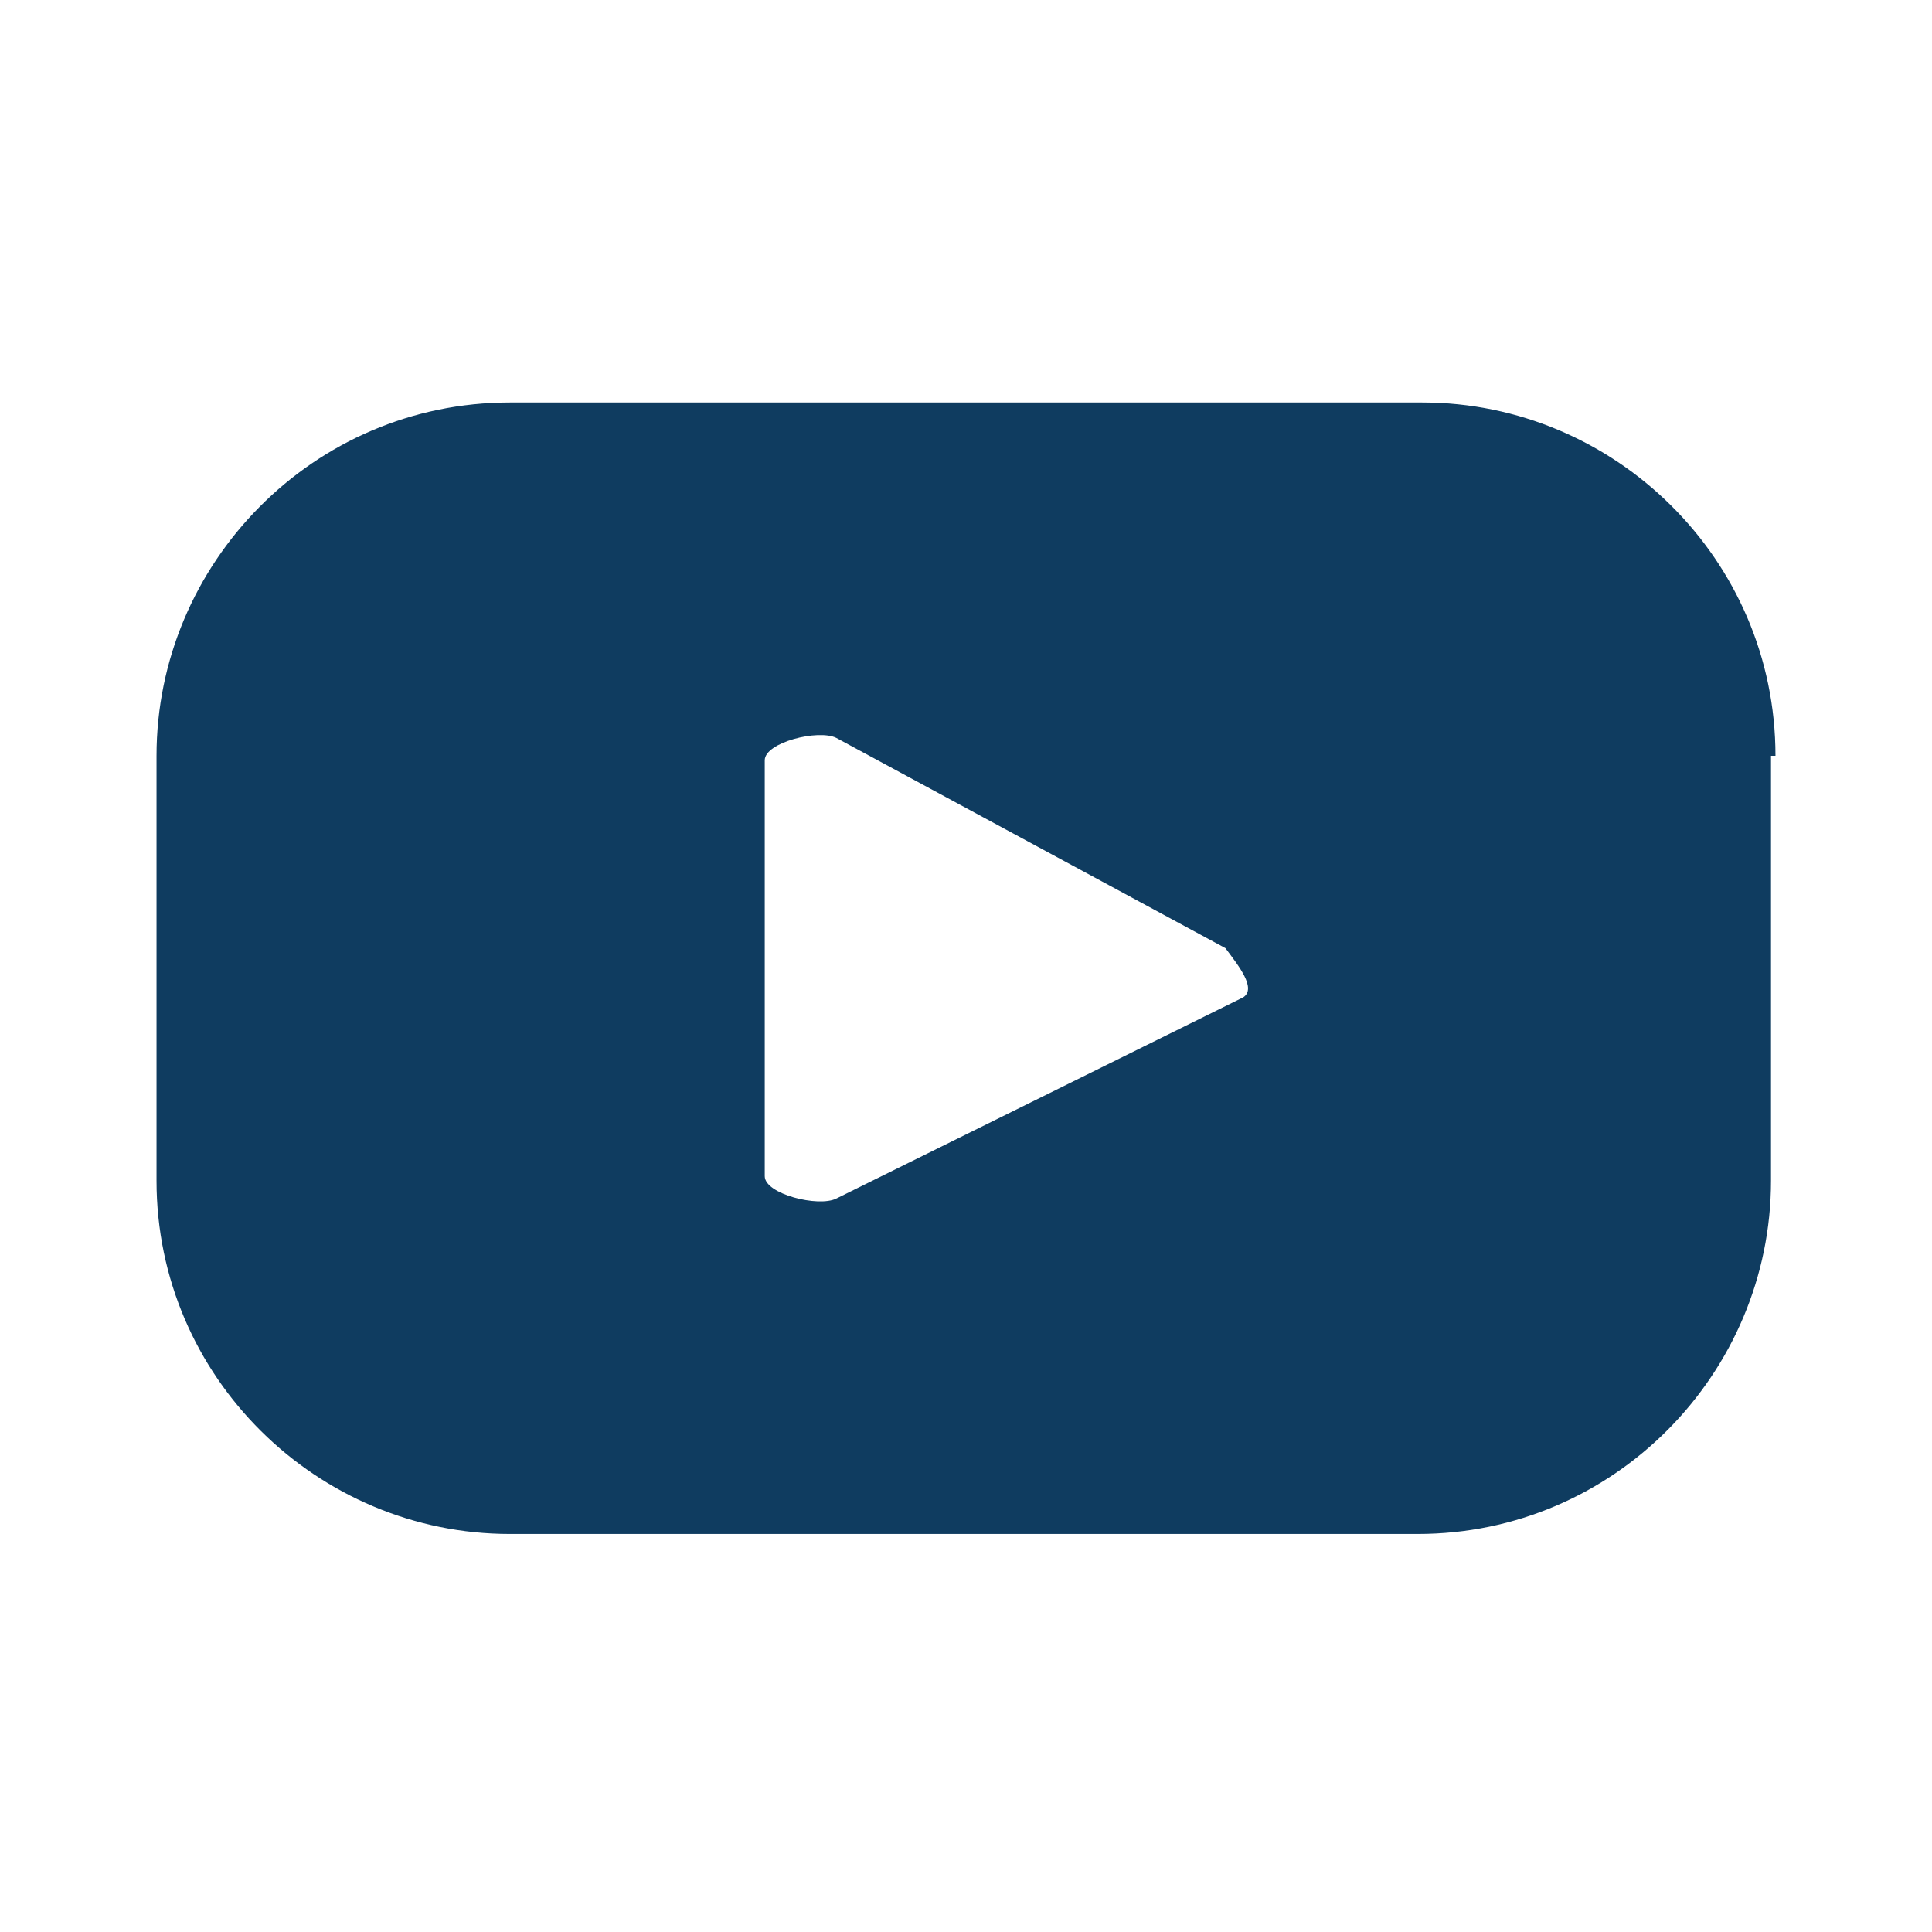 <?xml version="1.0" encoding="utf-8"?>
<!-- Generator: Adobe Illustrator 27.8.1, SVG Export Plug-In . SVG Version: 6.00 Build 0)  -->
<svg version="1.1" id="Layer_1" xmlns="http://www.w3.org/2000/svg" xmlns:xlink="http://www.w3.org/1999/xlink" x="0px" y="0px"
	 viewBox="0 0 43.2 43.2" style="enable-background:new 0 0 43.2 43.2;" xml:space="preserve">
<style type="text/css">
	.st0{fill:#0F3C60;}
</style>
<path class="st0" d="M39.7,16.9c0-4.4-3.6-7.9-7.9-7.9H11.4c-4.4,0-7.9,3.6-7.9,7.9v9.5c0,4.4,3.6,7.9,7.9,7.9h20.3
	c4.4,0,7.9-3.6,7.9-7.9V16.9z M27.8,22.3l-9.1,4.5c-0.4,0.2-1.6-0.1-1.6-0.5v-9.3c0-0.4,1.2-0.7,1.6-0.5l8.7,4.7
	C27.7,21.6,28.1,22.1,27.8,22.3z"/>
</svg>
